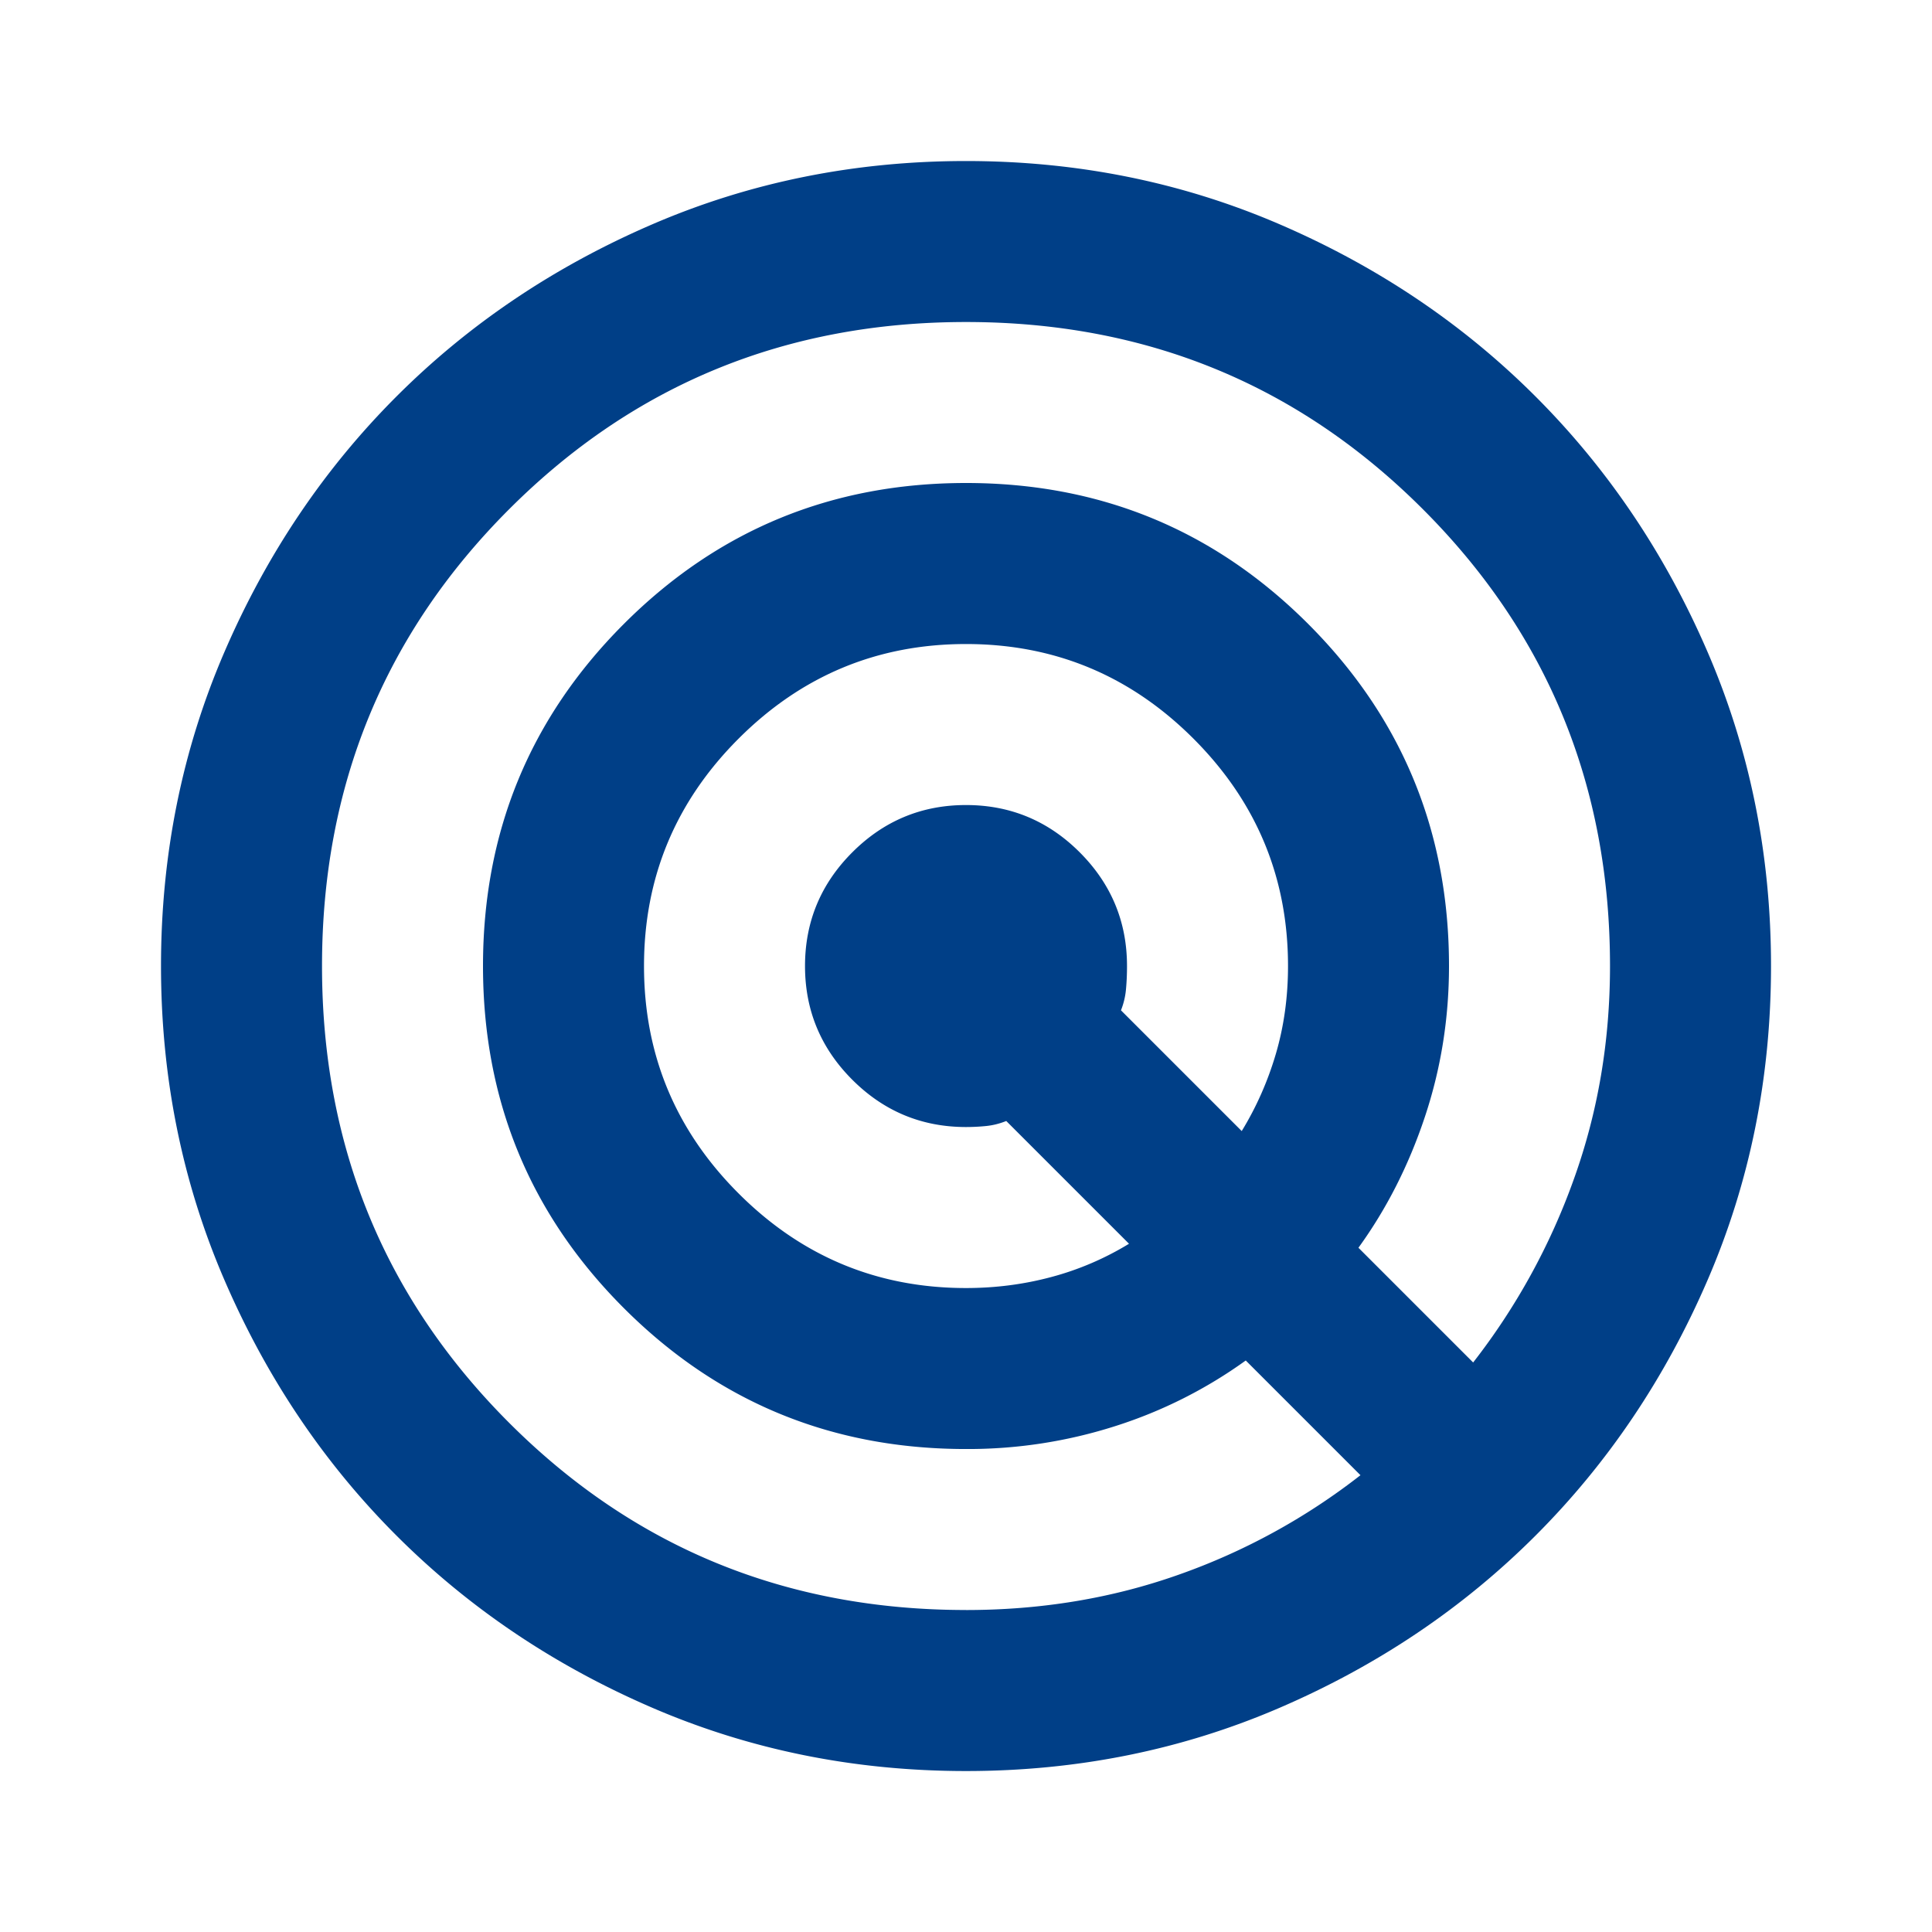 <svg xmlns="http://www.w3.org/2000/svg" width="80" height="80" viewBox="0 0 80 80" fill="none"><mask id="mbdau7lbea" style="mask-type:alpha" maskUnits="userSpaceOnUse" x="0" y="0" width="80" height="80"><path fill="#D9D9D9" d="M0 0h80v80H0z"></path></mask><g mask="url(#mbdau7lbea)"><path d="M40 73.335c-4.61 0-8.944-.875-13-2.625-4.055-1.75-7.583-4.125-10.583-7.125S11.042 57.057 9.292 53c-1.75-4.055-2.625-8.389-2.625-13 0-4.61.875-8.944 2.625-13 1.75-4.055 4.125-7.583 7.125-10.583S22.945 11.043 27 9.293c4.056-1.75 8.39-2.625 13-2.625 4.611 0 8.945.875 13 2.625 4.056 1.75 7.584 4.125 10.584 7.125s5.375 6.528 7.125 10.583c1.75 4.056 2.625 8.39 2.625 13 0 4.611-.875 8.945-2.625 13-1.75 4.056-4.125 7.584-7.125 10.584S57.056 68.96 53 70.71c-4.055 1.75-8.389 2.625-13 2.625zm0-6.667c3.111 0 6.042-.486 8.792-1.458a26.564 26.564 0 0 0 7.542-4.125l-4.75-4.75a19.17 19.17 0 0 1-5.375 2.708 20.02 20.02 0 0 1-6.209.958c-5.555 0-10.277-1.944-14.166-5.833C21.944 50.279 20 45.557 20 40.001c0-5.555 1.945-10.277 5.834-14.166C29.723 21.945 34.444 20 40 20c5.556 0 10.278 1.945 14.167 5.834C58.056 29.724 60 34.445 60 40c0 2.167-.333 4.25-1 6.25-.666 2-1.583 3.806-2.75 5.417l4.75 4.75a27.227 27.227 0 0 0 4.167-7.583c1-2.778 1.5-5.723 1.5-8.834 0-7.444-2.583-13.75-7.75-18.916-5.167-5.167-11.472-7.75-18.917-7.75-7.444 0-13.75 2.583-18.916 7.75-5.167 5.166-7.75 11.472-7.75 18.916 0 7.445 2.583 13.75 7.75 18.917 5.166 5.167 11.472 7.75 18.916 7.75zm0-13.333c1.222 0 2.403-.153 3.542-.459a12.167 12.167 0 0 0 3.208-1.375l-5.083-5.083c-.278.111-.556.18-.833.208a8.364 8.364 0 0 1-.834.042c-1.833 0-3.403-.653-4.708-1.958-1.306-1.306-1.958-2.875-1.958-4.709 0-1.833.652-3.402 1.958-4.708 1.305-1.306 2.875-1.958 4.708-1.958 1.834 0 3.403.652 4.709 1.958 1.305 1.306 1.958 2.875 1.958 4.708 0 .334-.014.653-.042.959a3.098 3.098 0 0 1-.208.875l5 5c.611-1 1.083-2.07 1.417-3.209.333-1.139.5-2.347.5-3.625 0-3.666-1.306-6.805-3.917-9.416-2.611-2.611-5.75-3.917-9.417-3.917-3.666 0-6.805 1.306-9.416 3.917-2.611 2.61-3.917 5.75-3.917 9.416 0 3.667 1.305 6.806 3.917 9.417 2.61 2.611 5.75 3.917 9.416 3.917z" fill="#003F87"></path></g></svg>